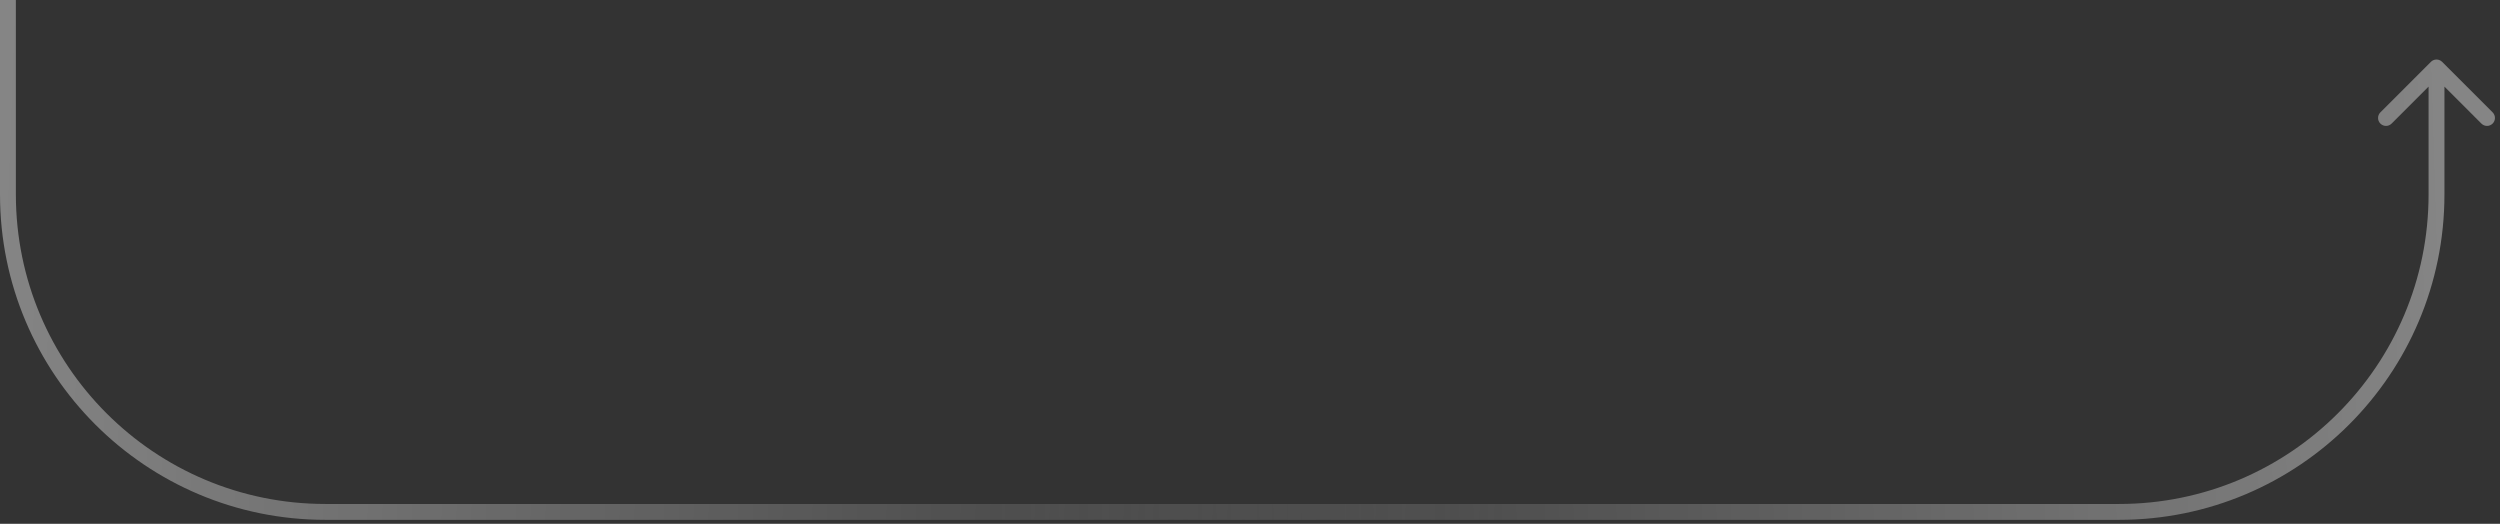 <?xml version="1.0" encoding="UTF-8"?> <svg xmlns="http://www.w3.org/2000/svg" width="315" height="66" viewBox="0 0 315 66" fill="none"><rect x="0" y="0" width="315" height="66" fill="#333333" stroke="none"/> <path d="M307.707 7.793C307.317 7.402 306.683 7.402 306.293 7.793L299.929 14.157C299.538 14.547 299.538 15.181 299.929 15.571C300.319 15.962 300.953 15.962 301.343 15.571L307 9.914L312.657 15.571C313.047 15.962 313.681 15.962 314.071 15.571C314.462 15.181 314.462 14.547 314.071 14.157L307.707 7.793ZM267 63.5H41V65.5H267V63.5ZM306 8.5V24.5H308V8.5H306ZM2 24.5V0H0V24.5H2ZM41 63.5C19.461 63.5 2 46.039 2 24.5H0C0 47.144 18.356 65.5 41 65.5V63.5ZM267 65.5C289.644 65.5 308 47.144 308 24.5H306C306 46.039 288.539 63.5 267 63.5V65.5Z" fill="url(#paint0_linear_908_11582)" fill-opacity="0.4"></path> <path d="M307.707 7.793C307.317 7.402 306.683 7.402 306.293 7.793L299.929 14.157C299.538 14.547 299.538 15.181 299.929 15.571C300.319 15.962 300.953 15.962 301.343 15.571L307 9.914L312.657 15.571C313.047 15.962 313.681 15.962 314.071 15.571C314.462 15.181 314.462 14.547 314.071 14.157L307.707 7.793ZM267 63.5H41V65.5H267V63.5ZM306 8.5V24.5H308V8.5H306ZM2 24.5V0H0V24.5H2ZM41 63.5C19.461 63.5 2 46.039 2 24.5H0C0 47.144 18.356 65.5 41 65.5V63.5ZM267 65.5C289.644 65.5 308 47.144 308 24.5H306C306 46.039 288.539 63.5 267 63.5V65.5Z" fill="url(#paint1_linear_908_11582)" fill-opacity="0.4"></path> <defs> <linearGradient id="paint0_linear_908_11582" x1="1" y1="0" x2="308.935" y2="11.17" gradientUnits="userSpaceOnUse"> <stop stop-color="white"></stop> <stop offset="0.618" stop-color="white" stop-opacity="0"></stop> </linearGradient> <linearGradient id="paint1_linear_908_11582" x1="124.262" y1="28.399" x2="307.701" y2="22.746" gradientUnits="userSpaceOnUse"> <stop stop-color="white" stop-opacity="0"></stop> <stop offset="1" stop-color="white"></stop> </linearGradient> </defs> </svg> 